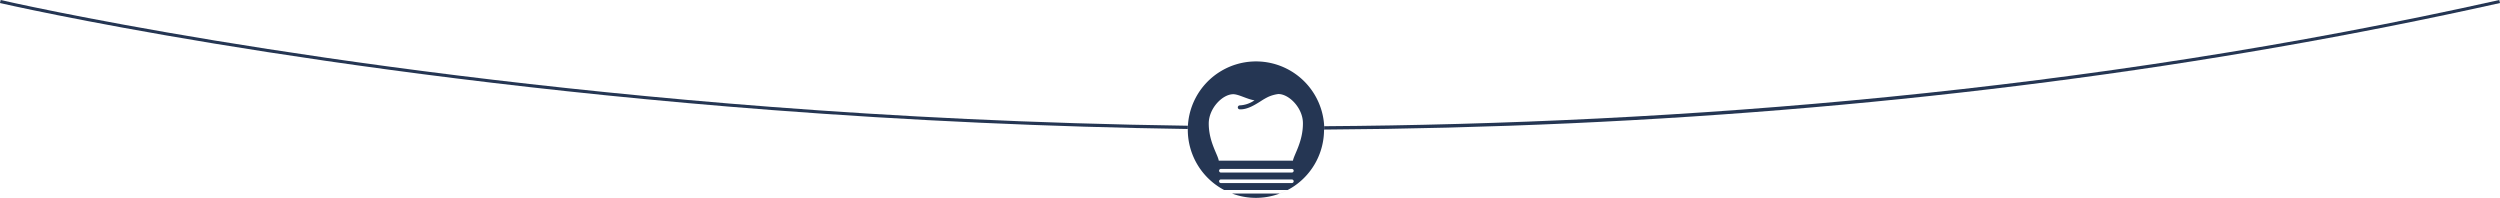 <svg id="Ebene_1" data-name="Ebene 1" xmlns="http://www.w3.org/2000/svg" viewBox="0 0 824.22 65.23"><defs><style>.cls-1{fill:#253653;}</style></defs><title>1434646</title><path class="cls-1" d="M391.65,41.45c-50.72-.71-97-3.12-137.35-6.21C102.72,23.63,1.24.24.23,0L0,1c1,.23,102.54,23.64,254.2,35.26,46,3.52,91.93,5.6,137.4,6.27C391.62,42.15,391.63,41.8,391.65,41.45Z" transform="translate(-0.01 0)"/><path class="cls-1" d="M824,0C687.29,30.53,552.55,40.83,436.57,41.61c0,.37,0,.74,0,1.11q40.92-.26,81.17-2.07C625.07,35.77,728.17,22.43,824.23,1Z" transform="translate(-0.01 0)"/><path class="cls-1" d="M424.61,22.85a22.5,22.5,0,1,0-21,39.8H424.5a22.53,22.53,0,0,1-2.61,1.16H406.21a22.46,22.46,0,0,0,30.32-21.08h.08A22.51,22.51,0,0,0,424.61,22.85Zm1.32,37.5H402.52a.59.59,0,0,1,0-1.18h23.41a.59.59,0,1,1,0,1.18Zm0-3.47H402.52a.59.59,0,0,1,0-1.18h23.41a.59.59,0,1,1,0,1.18Zm.34-3.91H401.82c-.3-2-3.3-6.2-3.3-12.25,0-5,4.52-9.66,8.09-9.66,1.78,0,4.81,1.76,7,2a9.22,9.22,0,0,1-4.83,1.68.68.68,0,0,0-.68.63h0a.65.65,0,0,0,.62.68H409c2.33,0,4.63-1.41,6.63-2.67A22.51,22.51,0,0,1,418,32a11.7,11.7,0,0,1,3.47-1c3.57,0,8.14,4.67,8.1,9.69C429.57,46.77,426.61,51,426.27,53Z" transform="translate(-0.01 0)"/></svg>